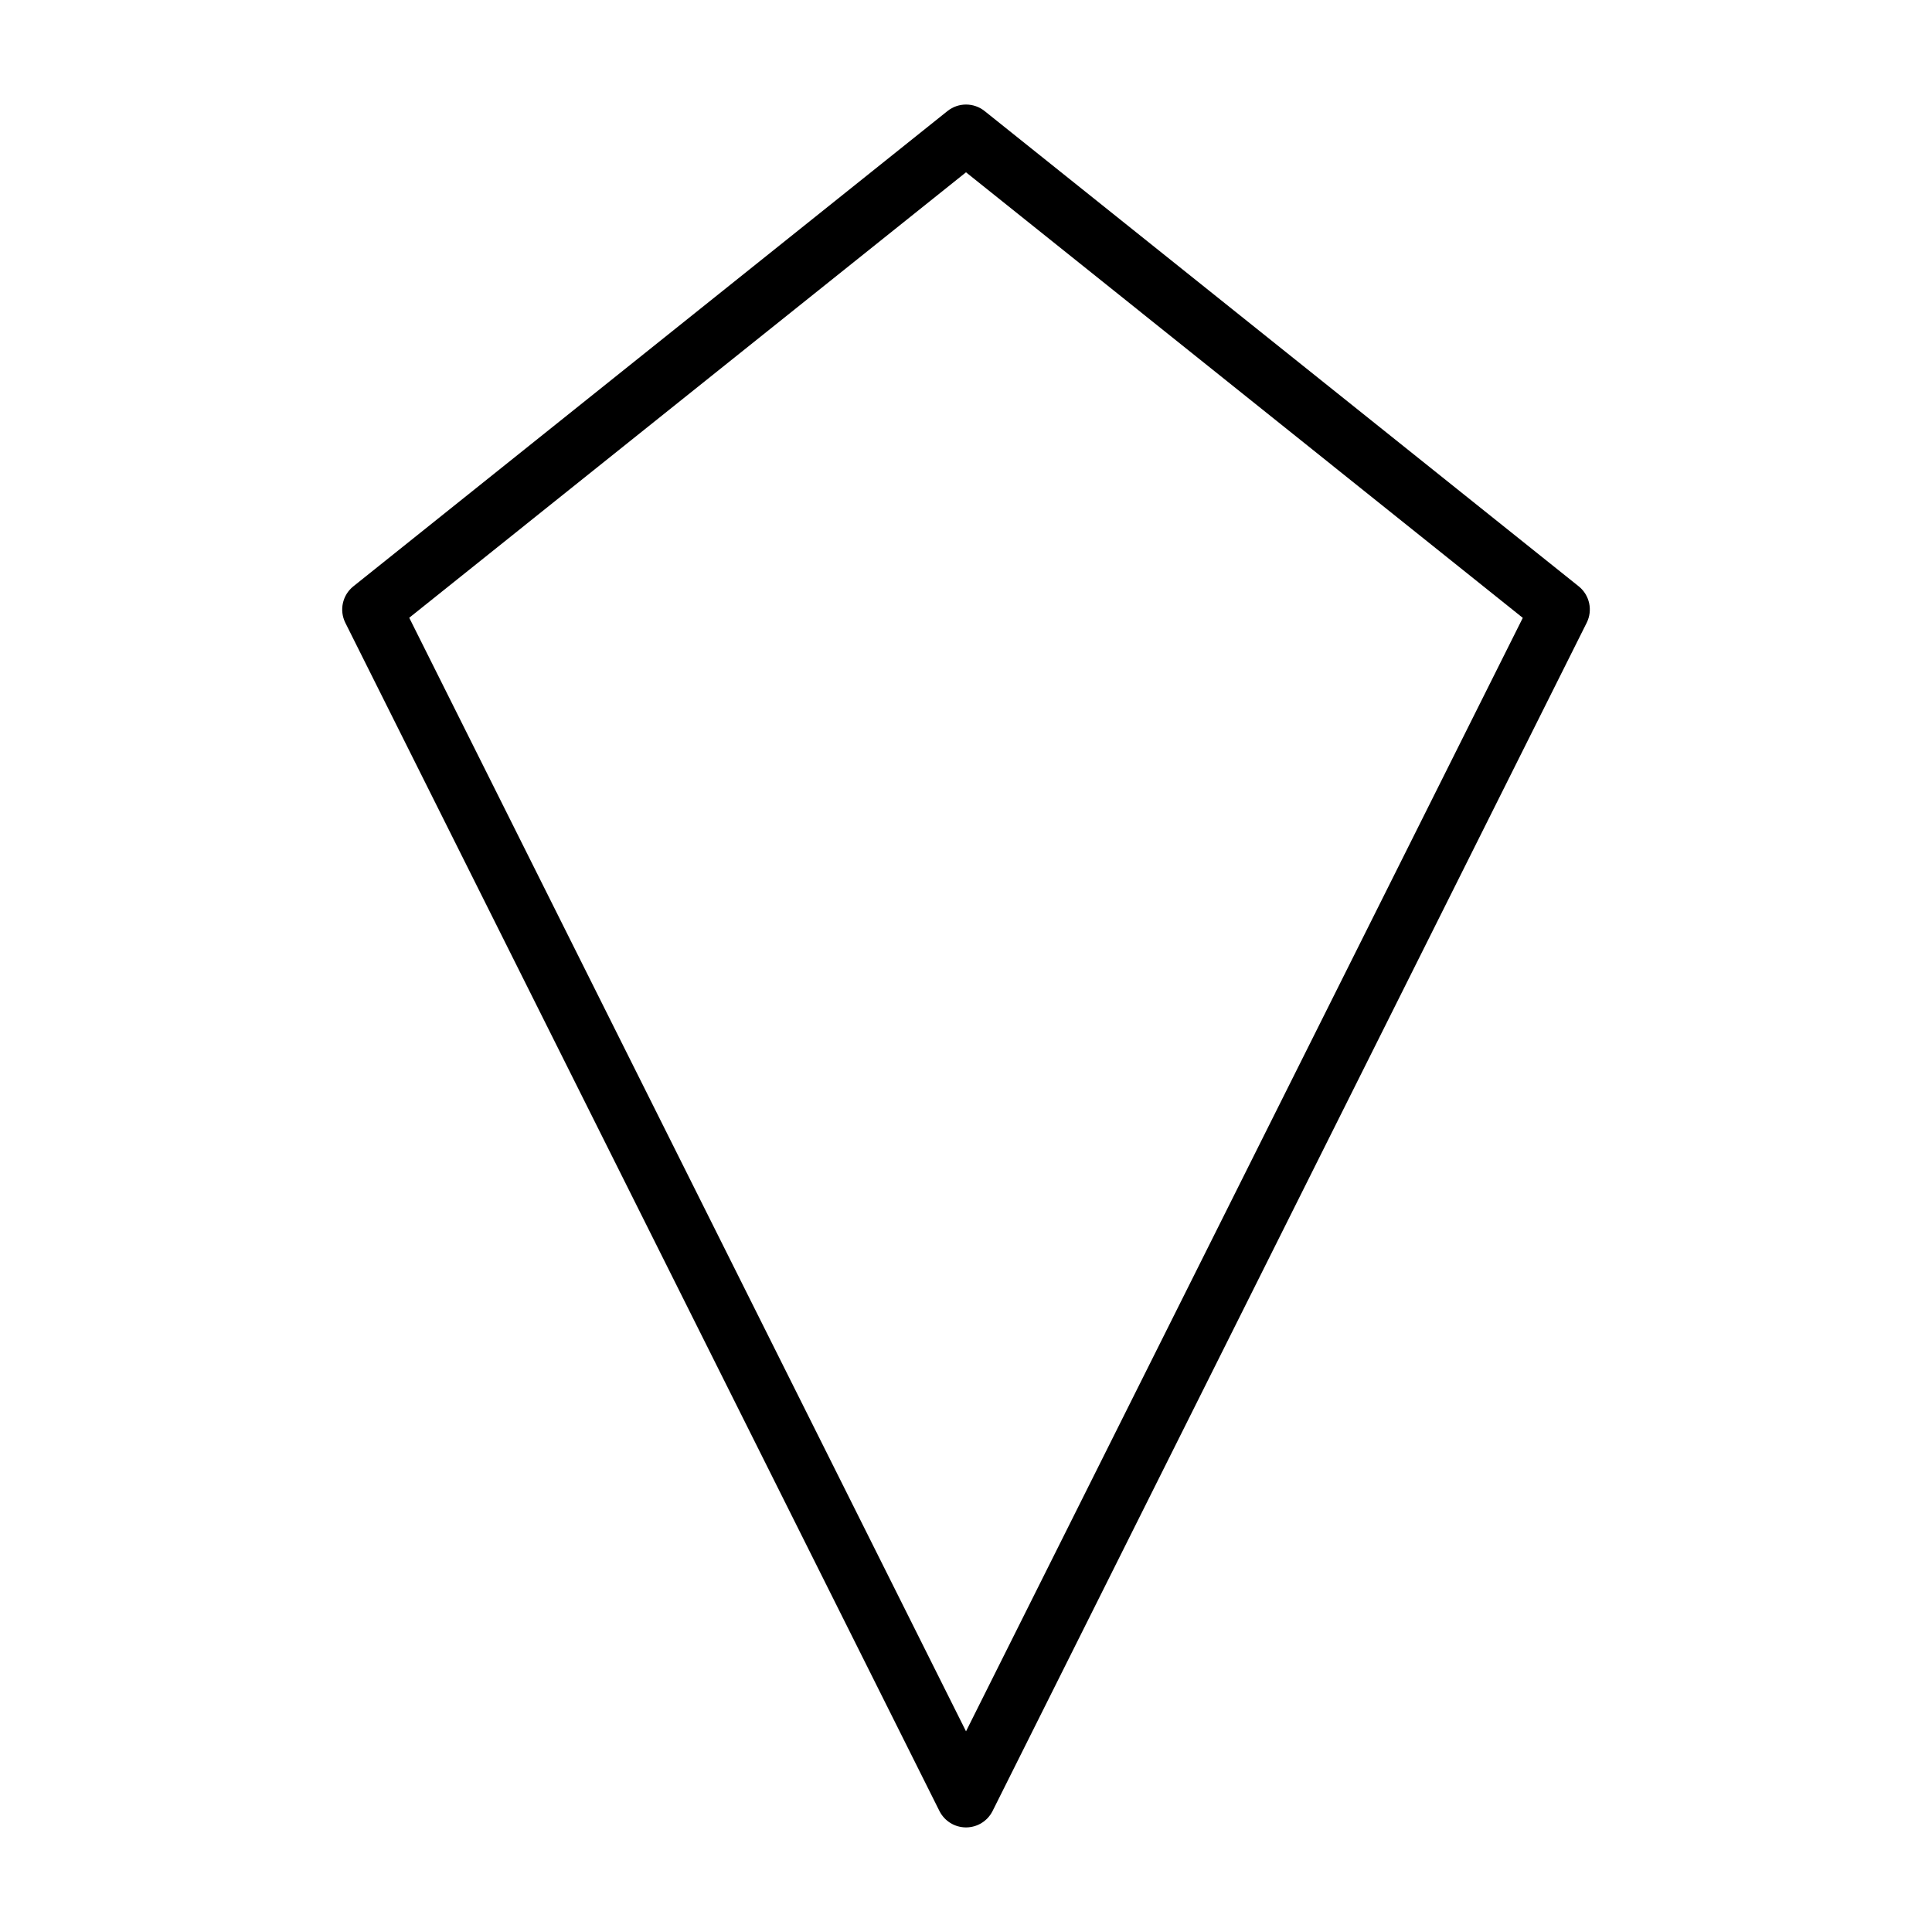 <?xml version="1.0" encoding="UTF-8"?>
<!-- Uploaded to: ICON Repo, www.svgrepo.com, Generator: ICON Repo Mixer Tools -->
<svg fill="#000000" width="800px" height="800px" version="1.1" viewBox="144 144 512 512" xmlns="http://www.w3.org/2000/svg">
 <path d="m395.09 173.43-157.44 125.95c-2.906 2.32-3.793 6.359-2.125 9.684l157.44 314.88v-0.004c1.336 2.664 4.059 4.344 7.039 4.344 2.977 0 5.703-1.68 7.035-4.344l157.44-314.88v0.004c1.672-3.324 0.793-7.359-2.109-9.684l-157.44-125.95c-2.875-2.301-6.965-2.301-9.84 0zm4.914 429.39-147.55-295.11 147.55-118.05 147.55 118.08z"/>
</svg>